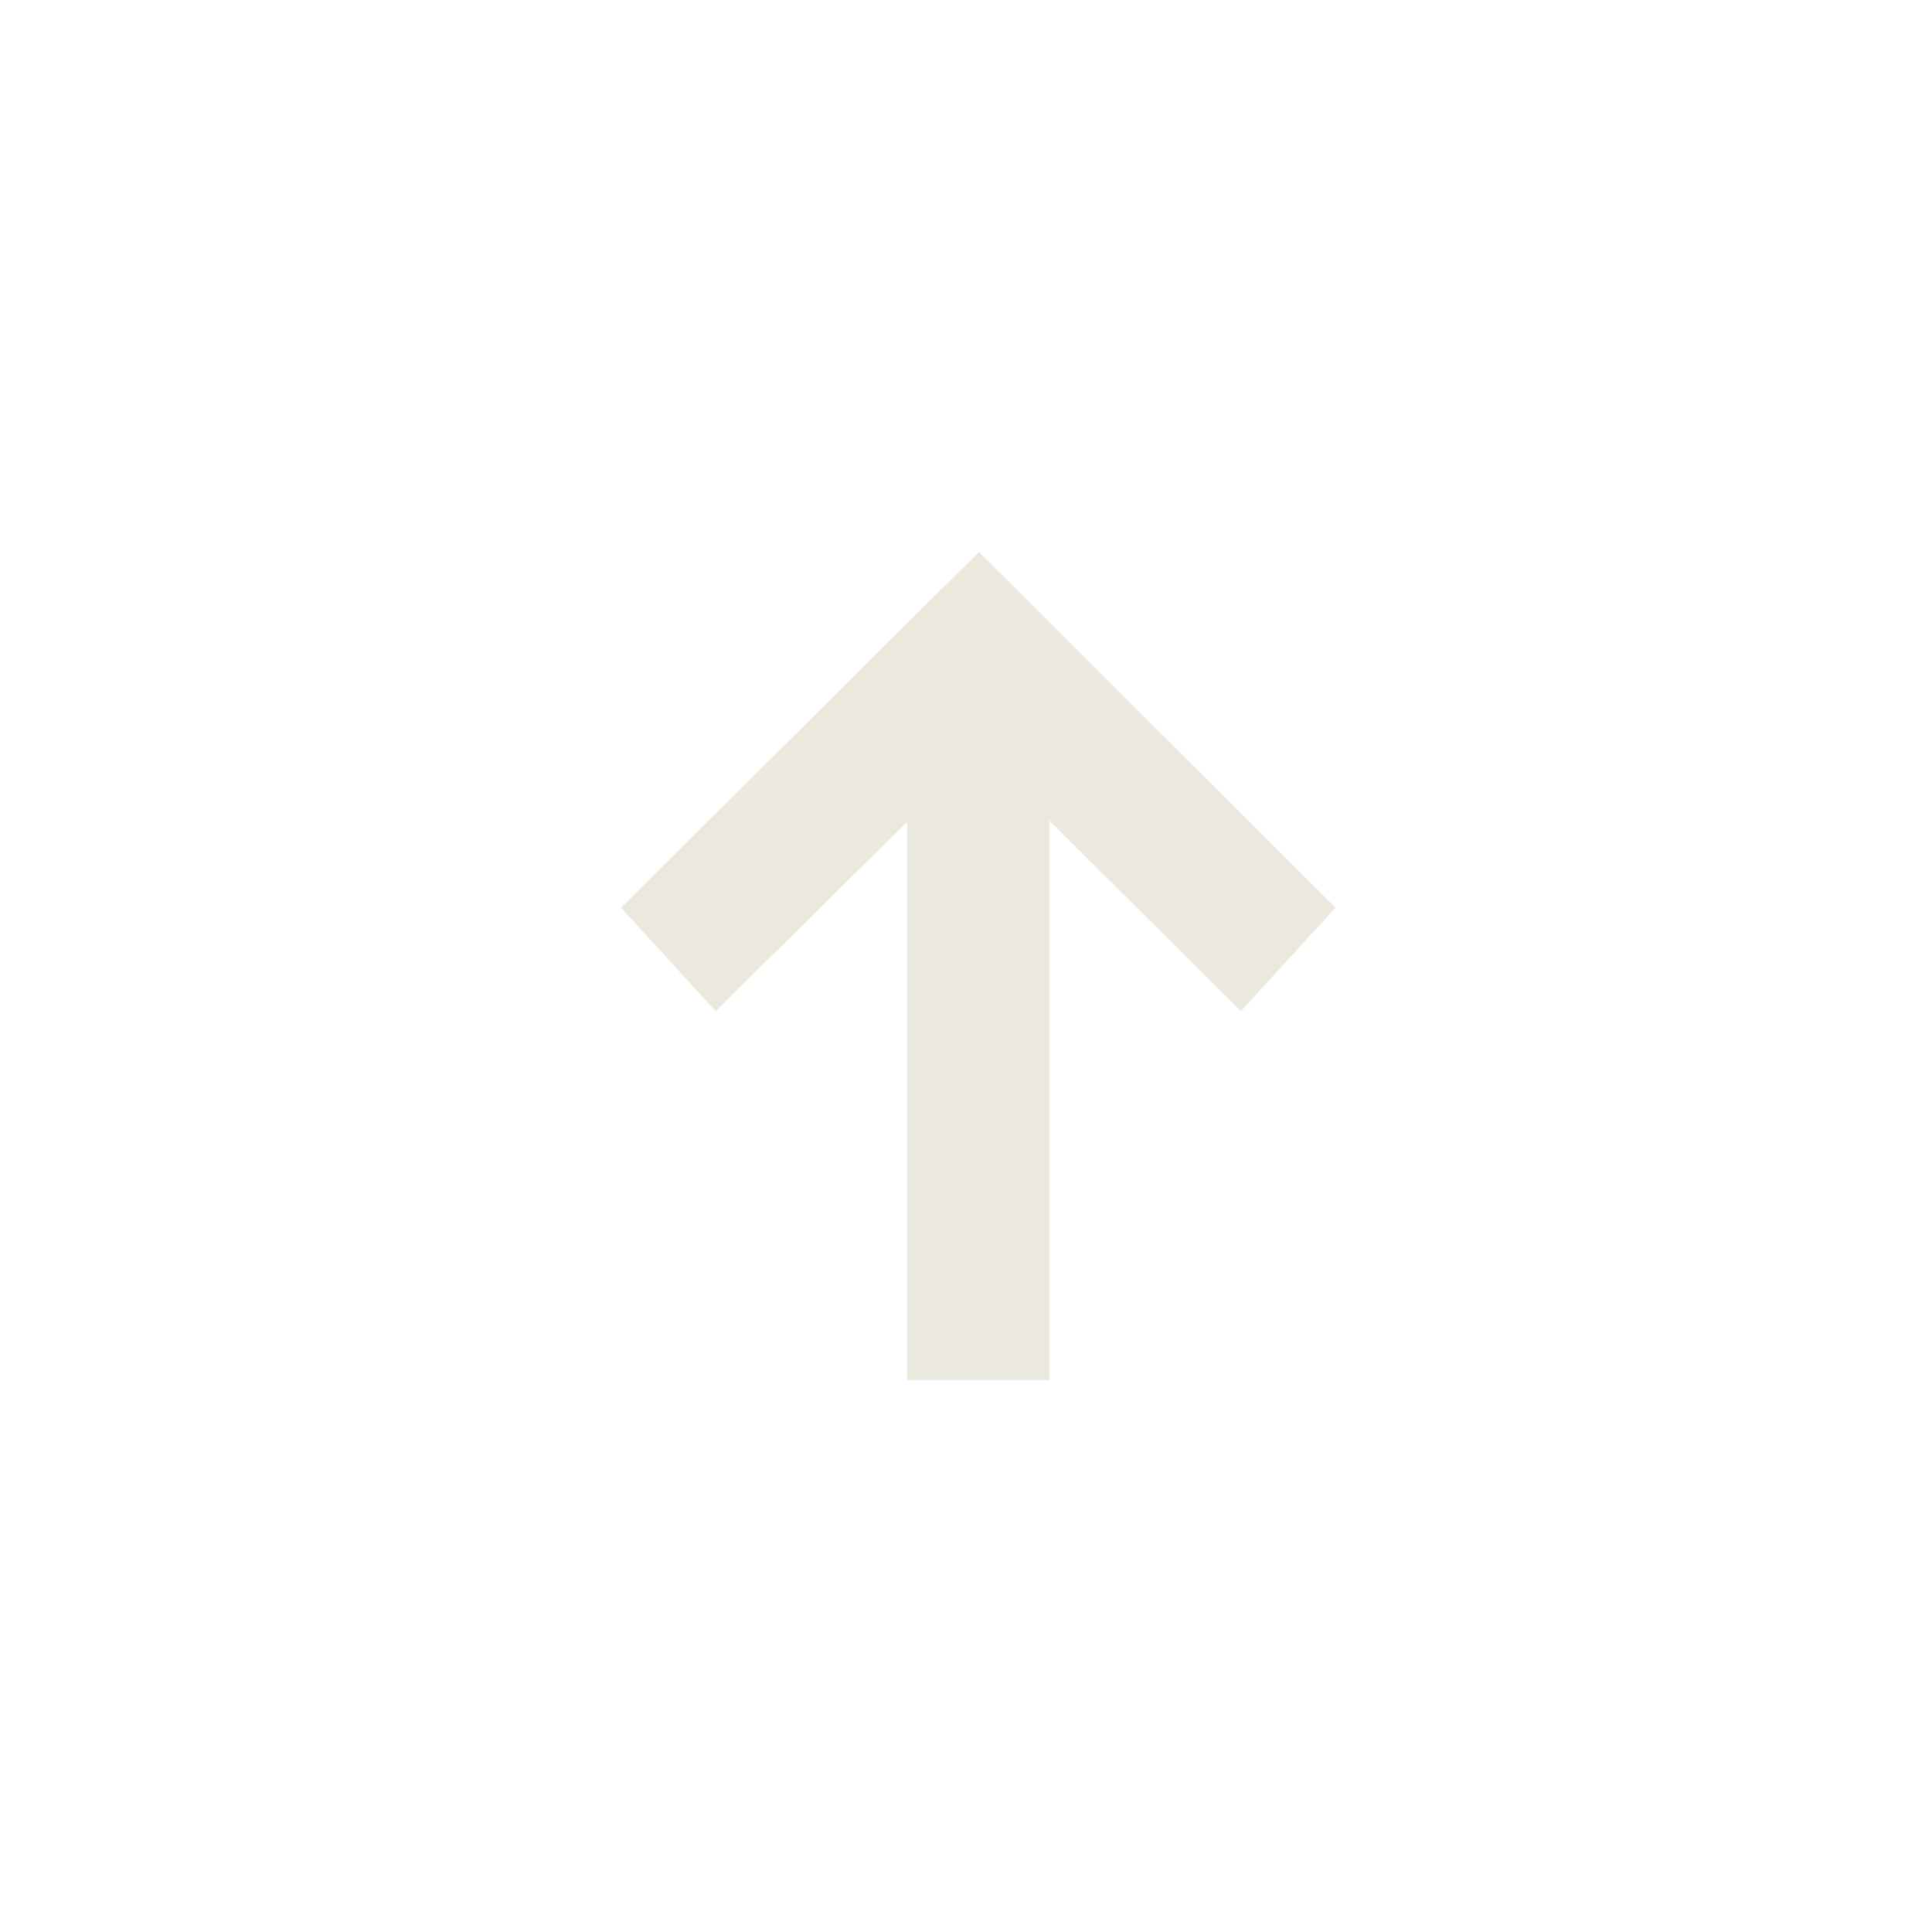 <?xml version="1.0" encoding="UTF-8"?> <svg xmlns="http://www.w3.org/2000/svg" width="14" height="14" viewBox="0 0 14 14" fill="none"><path d="M6.574 10V5.955L5.186 7.327L4.5 6.577L7.093 4L9.678 6.577L8.992 7.327L7.604 5.947V10H6.574Z" fill="#EBE8DD"></path></svg> 